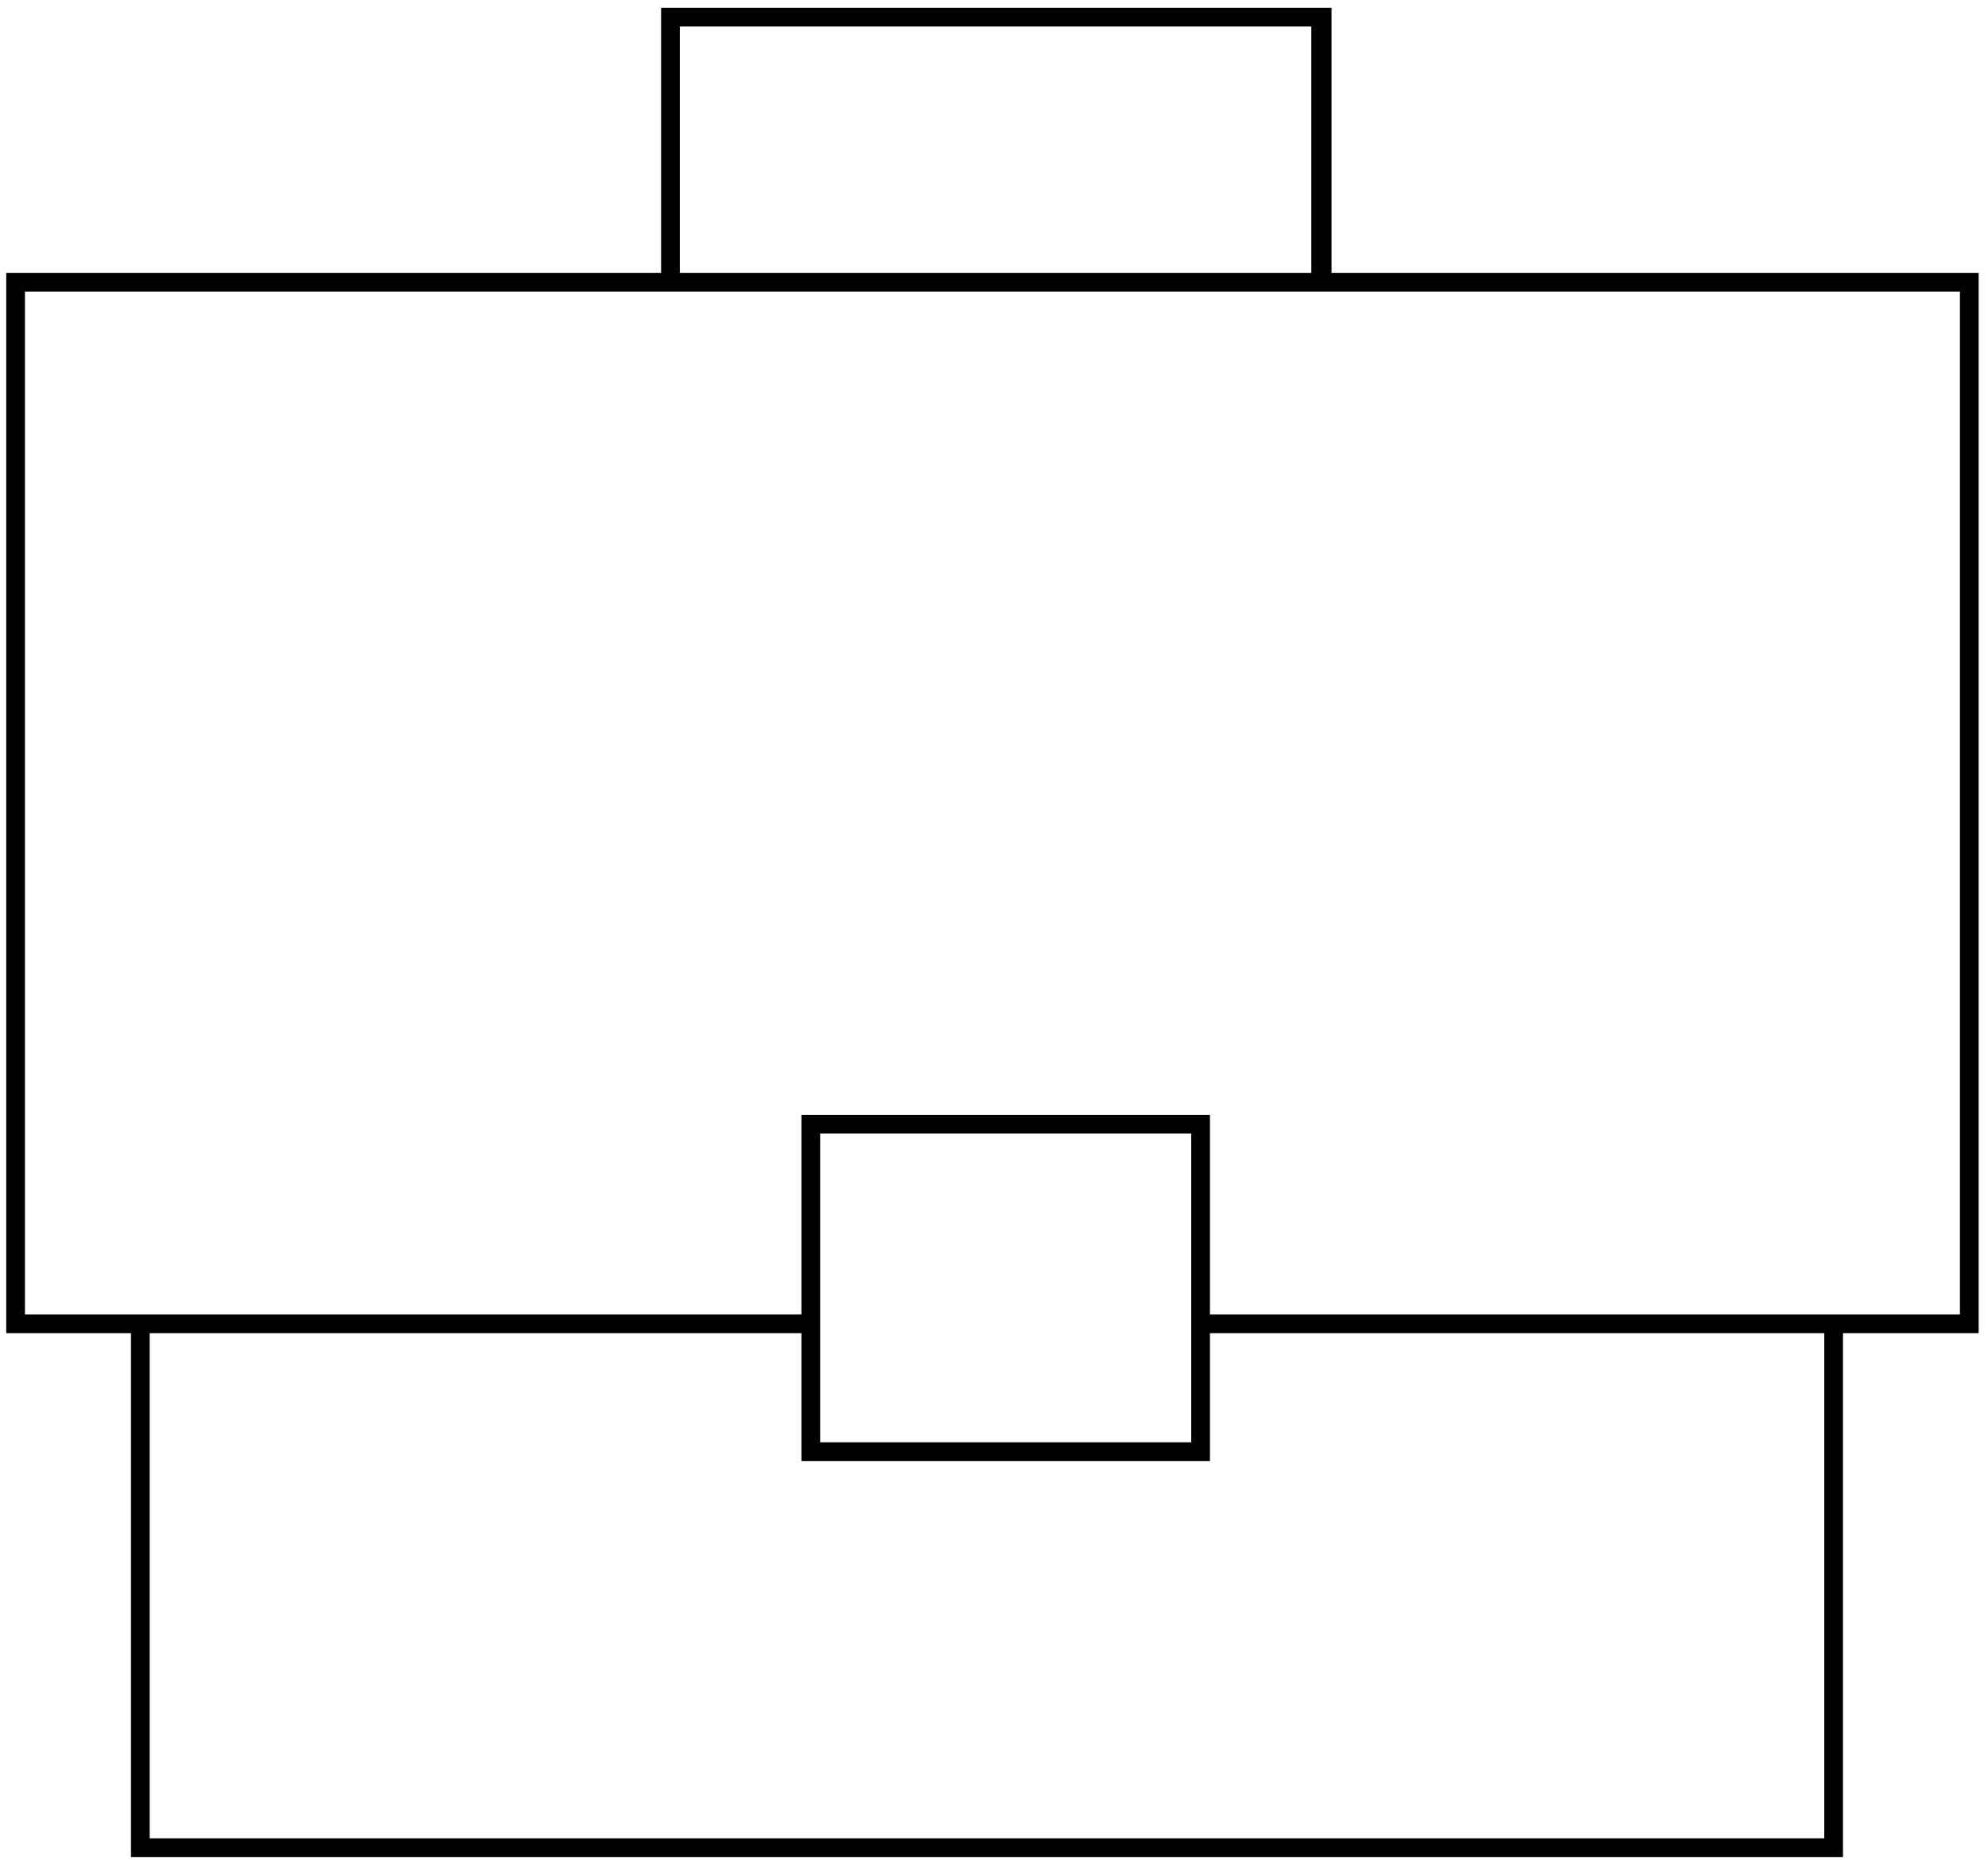 <?xml version="1.0" encoding="utf-8"?>
<!-- Generator: Adobe Illustrator 21.1.0, SVG Export Plug-In . SVG Version: 6.00 Build 0)  -->
<svg version="1.1" id="Ebene_1" xmlns="http://www.w3.org/2000/svg" xmlns:xlink="http://www.w3.org/1999/xlink" x="0px" y="0px"
	 viewBox="0 0 127.5 119.3" style="enable-background:new 0 0 127.5 119.3;" xml:space="preserve">
<path d="M126.9,17.5H85.4v-17h-43v17h-42v68h8v33.6h109.8V85.5h8.7V17.5z M43.6,1.7h40.5v15.8H43.6V1.7z M117,117.9H9.6V85.5h41.8
	v8.2h26.2c0,0,0-3.8,0-8.2H117V117.9z M52.6,92.5V72.7h23.8v19.8C76.4,92.5,52.6,92.5,52.6,92.5z M125.7,84.3H77.6
	c0-6.1,0-12.8,0-12.8H51.4v12.8H1.6V18.7h124.1V84.3z"/>
</svg>

